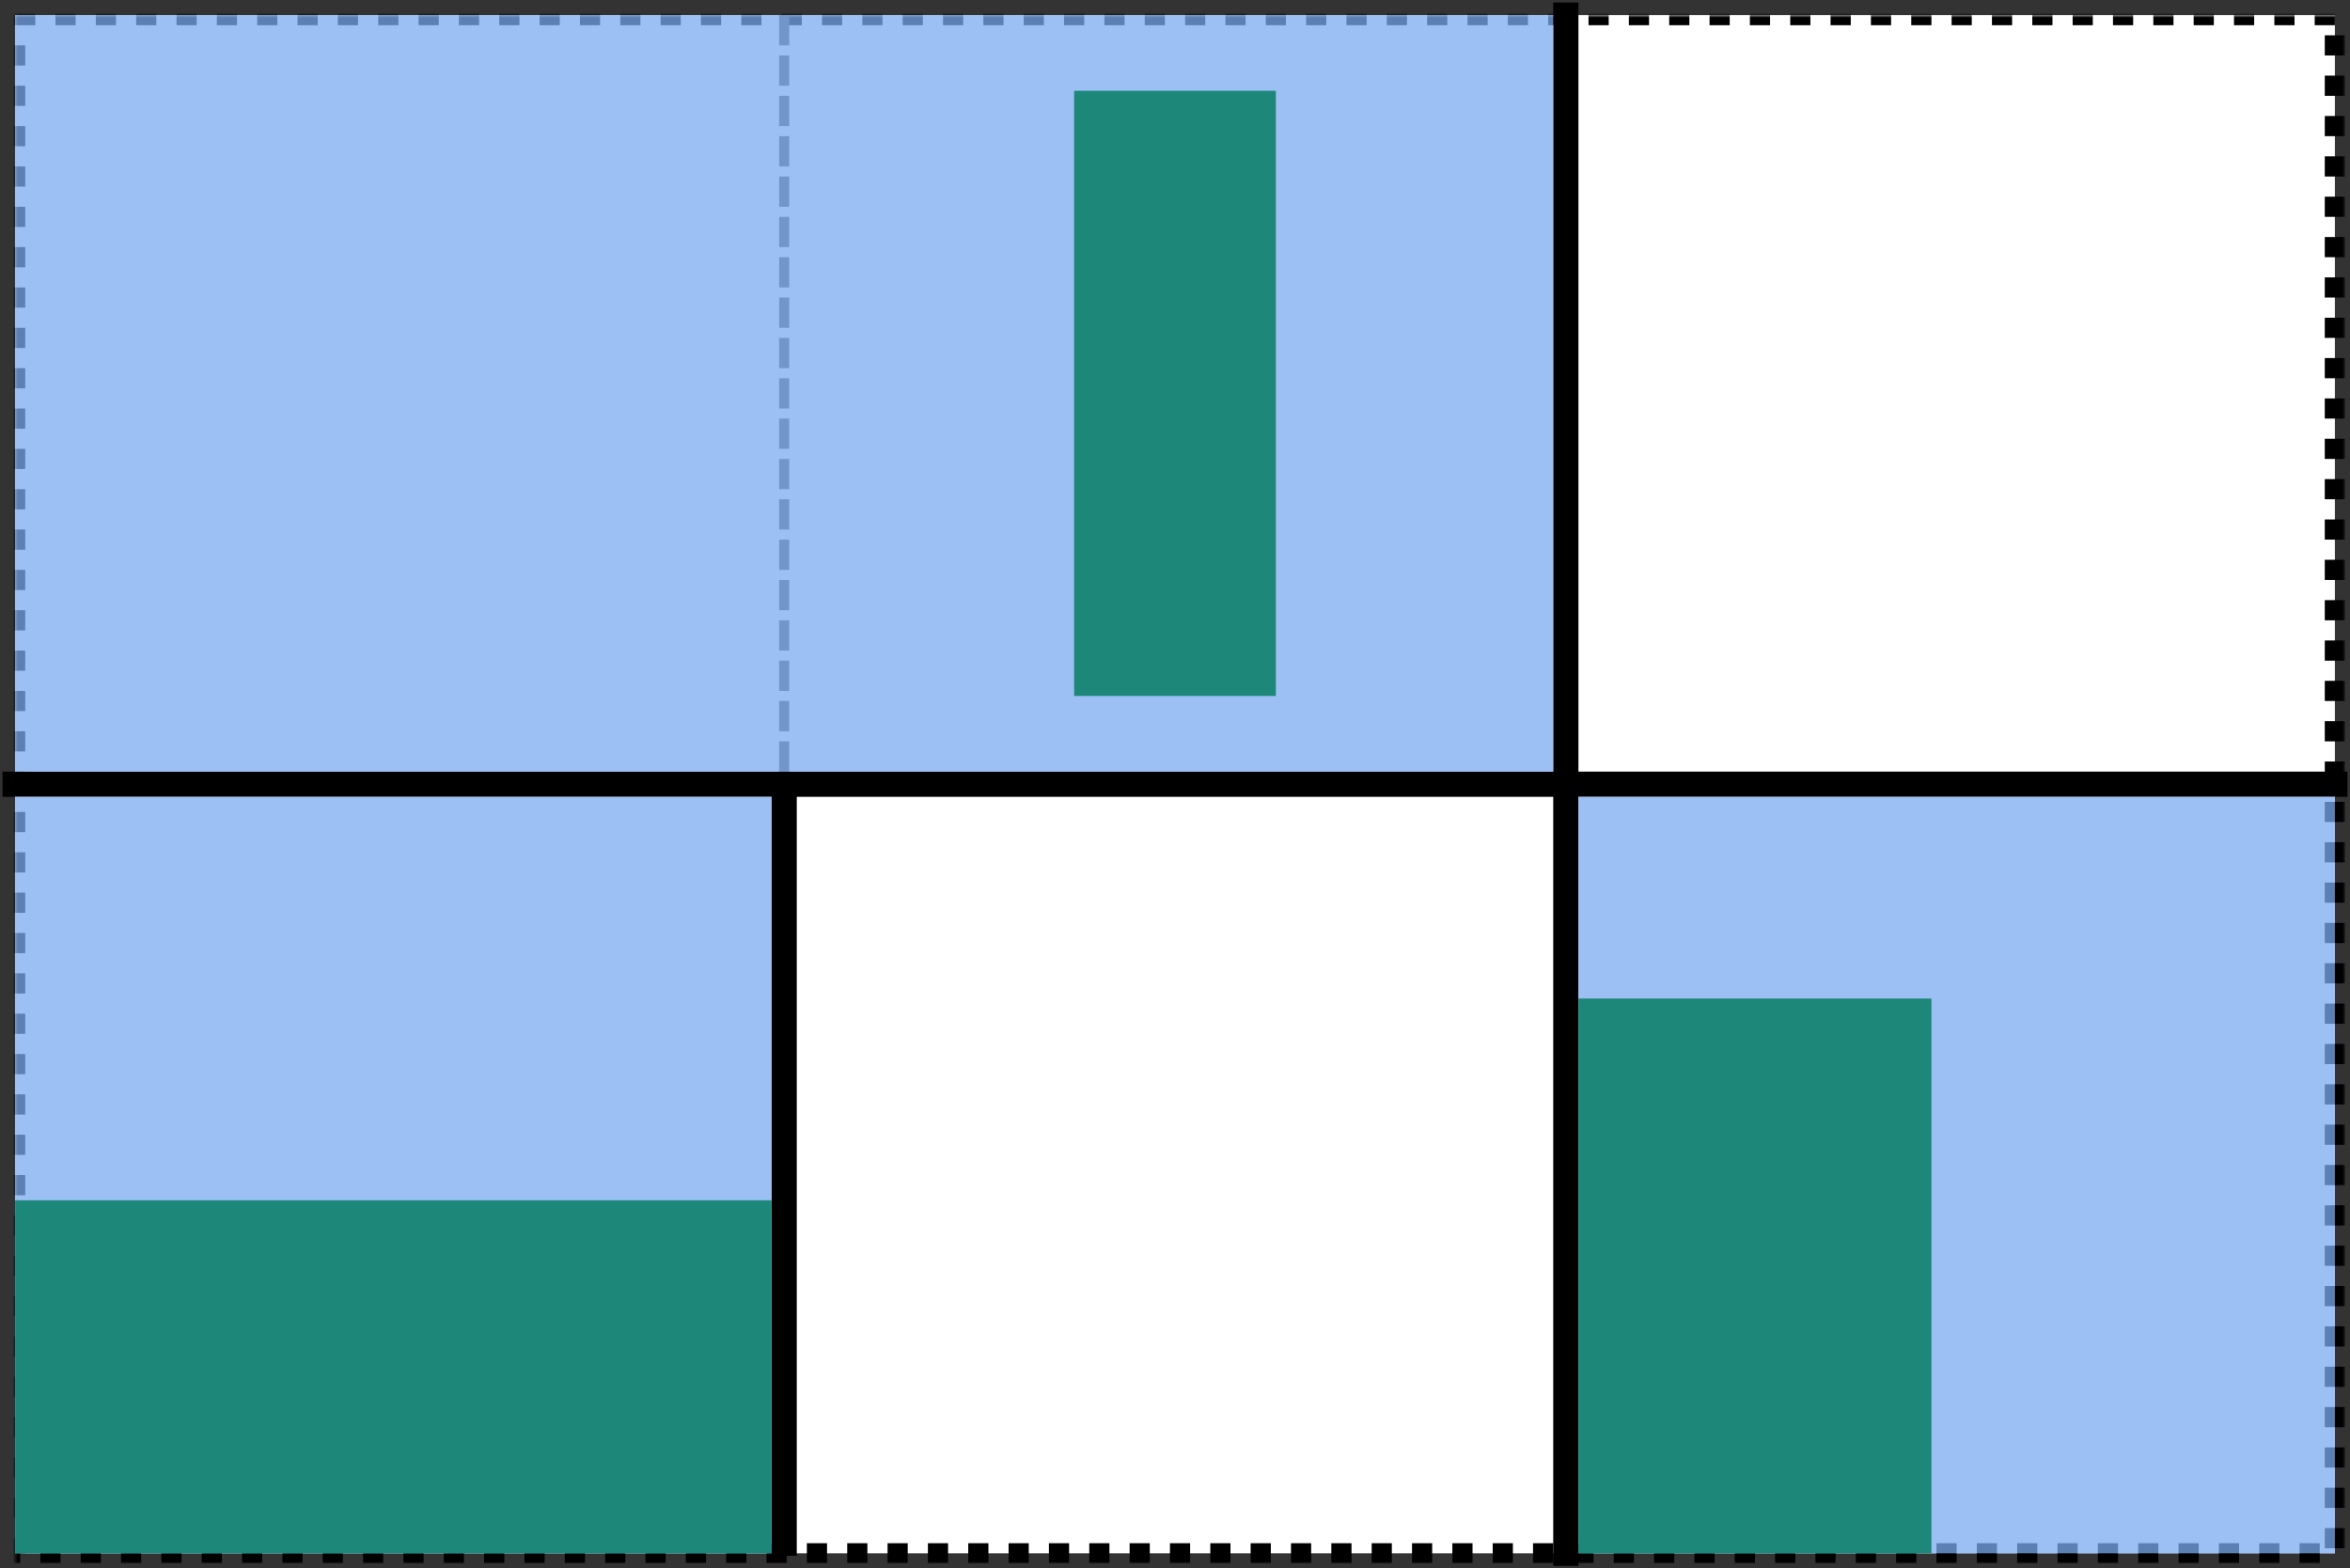 <svg xmlns="http://www.w3.org/2000/svg" viewBox="0 0 466 311" xmlns:xlink="http://www.w3.org/1999/xlink"><rect x="0" y="0" width="466" height="311" fill="#333333" stroke="none"/><defs><path id="a" d="M0 0h460v305H0z"/><mask id="b" width="464" height="309" x="-2" y="-2"><path fill="#fff" d="M-2-2h464v309H-2z"/><use xlink:href="#a"/></mask></defs><g fill="none" fill-rule="evenodd"><g transform="translate(3 3)"><use fill="#fff" xlink:href="#a"/><use stroke="#000" stroke-width="4" mask="url(#b)" stroke-dasharray="4" xlink:href="#a"/></g><path stroke="#000" stroke-width="5" d="M310.5 3v305M3 155.5h460m-307.5.5v150" stroke-linecap="square"/><path stroke="#595959" stroke-width="2" d="M155.5 4v150" stroke-linecap="square" stroke-dasharray="4"/><path fill="#7baaf0" fill-opacity=".75" d="M3 3h305v150H3zm310 155h150v150H313z"/><path fill="#1d877a" d="M313 198h70v110h-70z"/><path fill="#7baaf0" fill-opacity=".75" d="M3 158h150v150H3z"/><path fill="#1d877a" d="M213 18h40v120h-40zM3 238h150v70H3z"/></g></svg>
